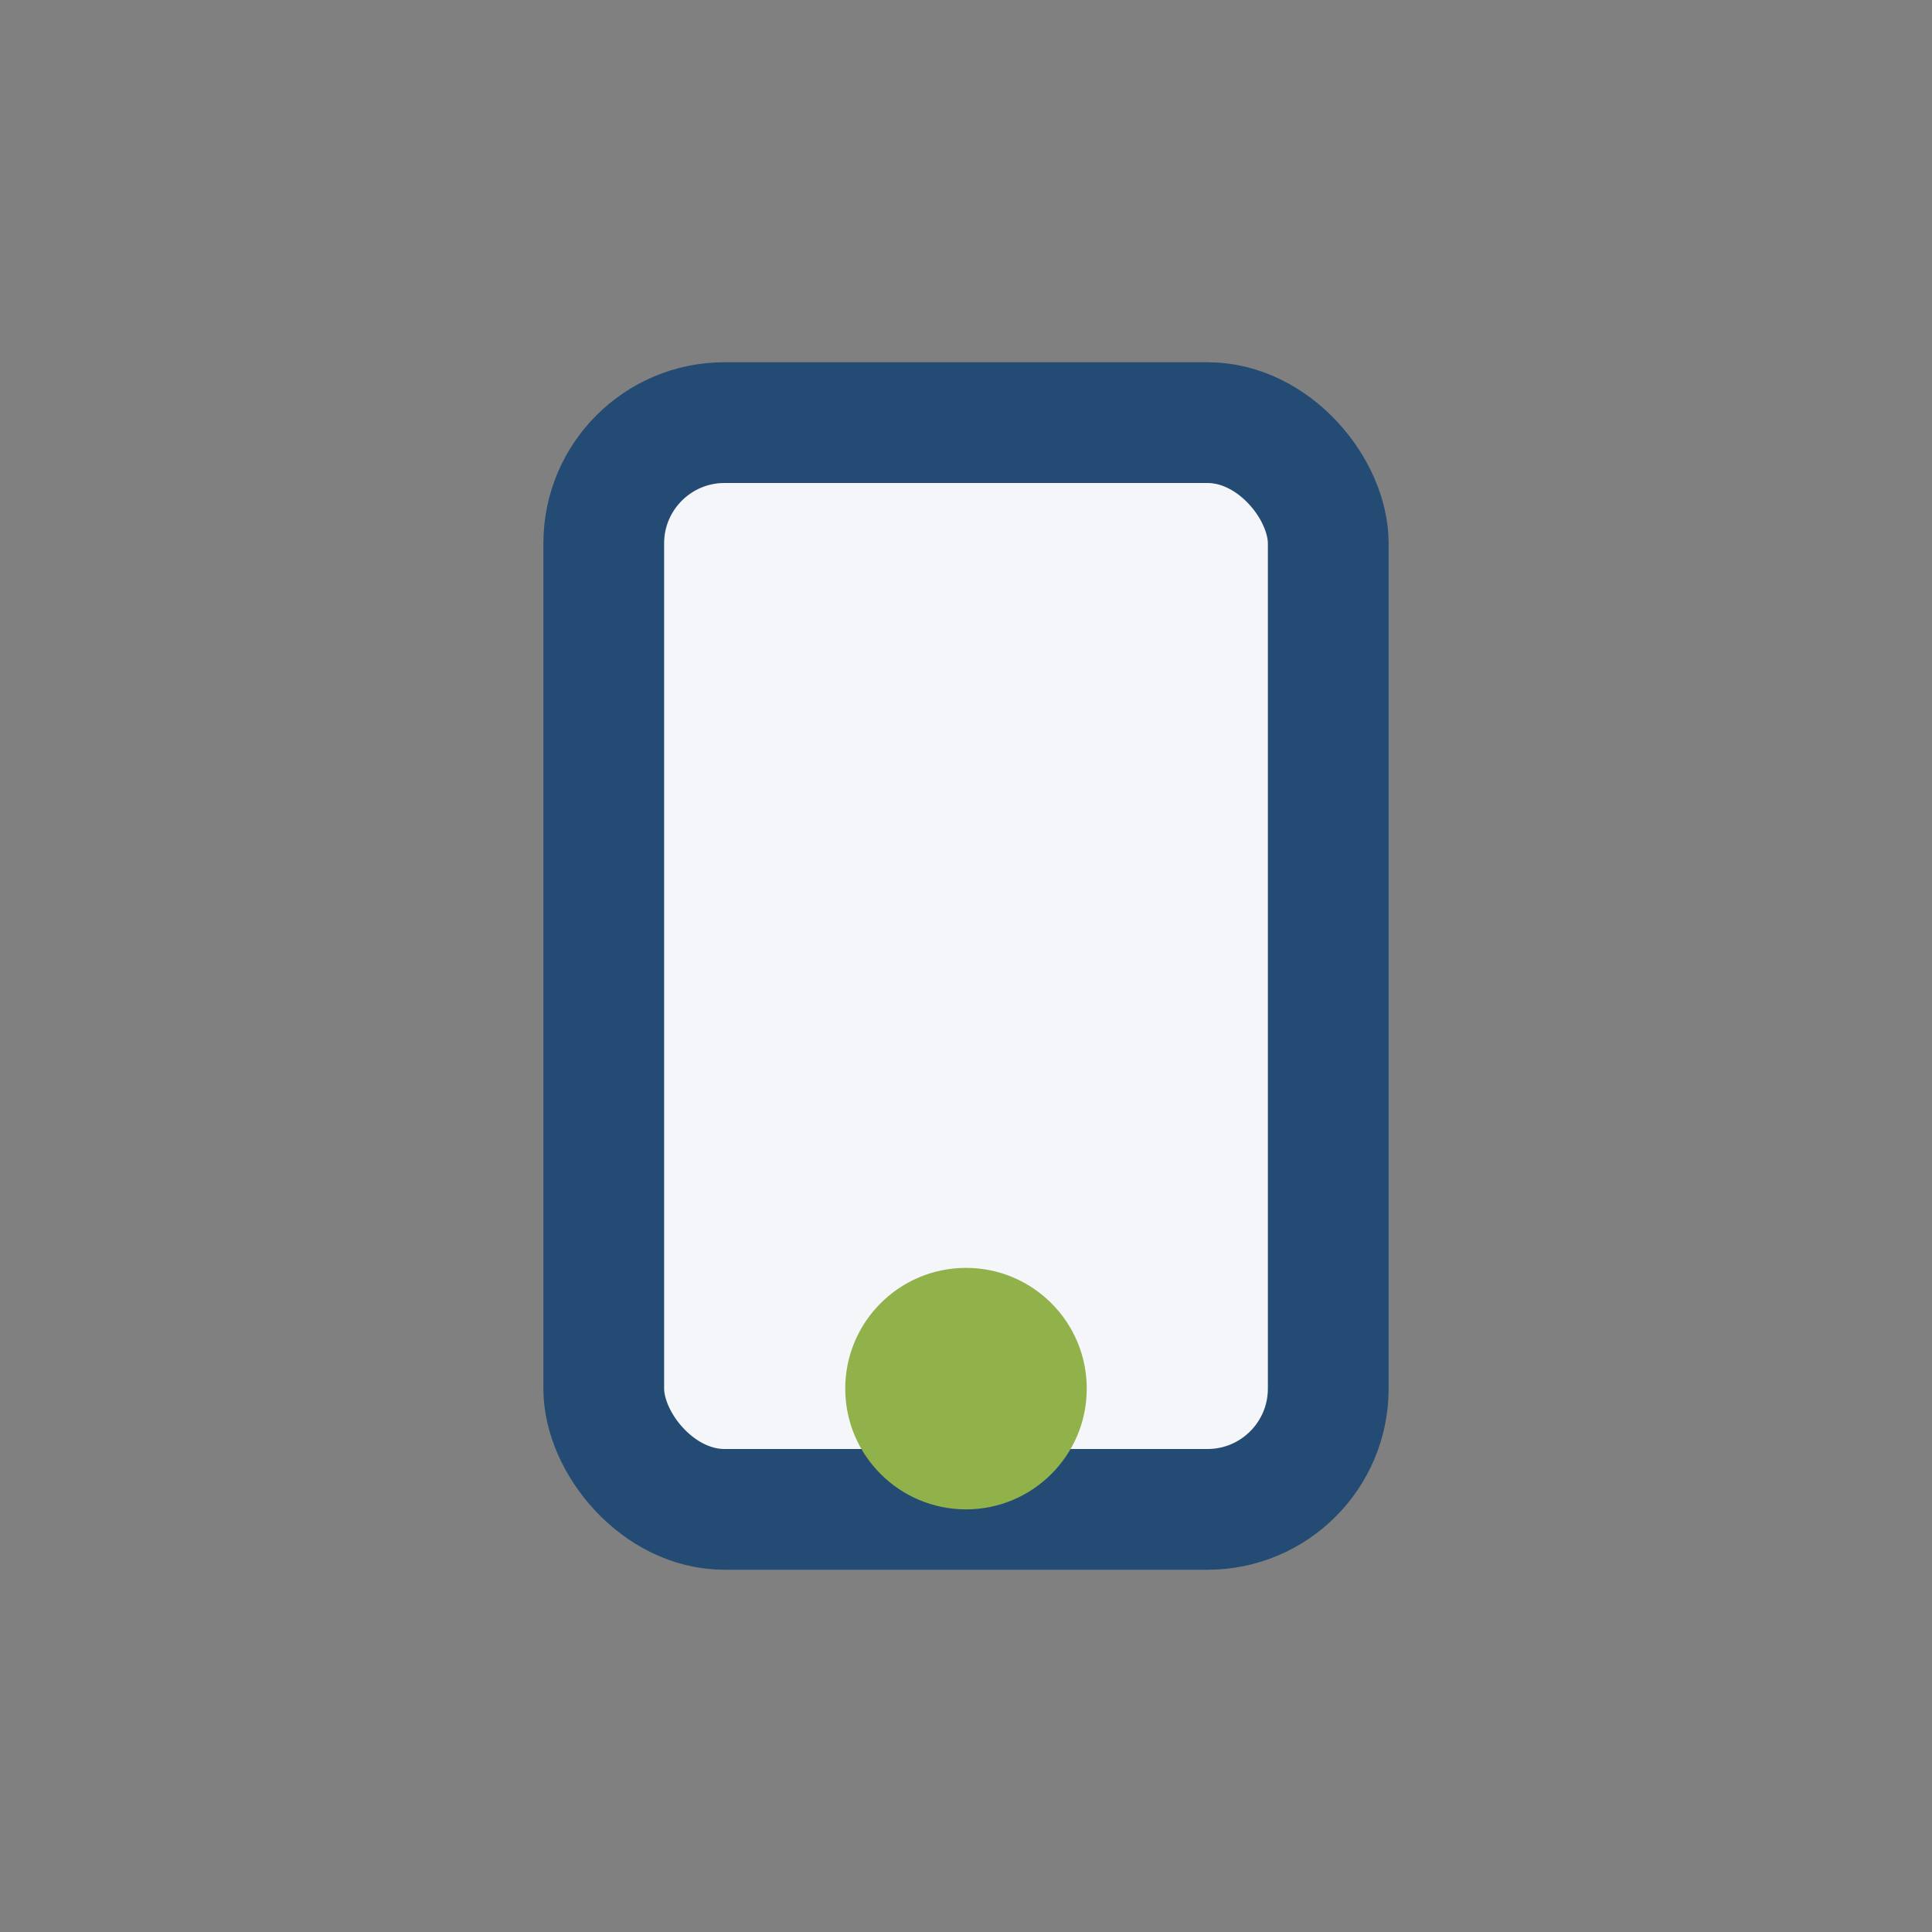 <?xml version="1.0" encoding="UTF-8"?>
<svg xmlns="http://www.w3.org/2000/svg" width="32" height="32" viewBox="0 0 32 32"><rect x="0" y="0" width="32" height="32" fill="#808080" stroke="none"/><rect x="10" y="7" width="12" height="18" rx="2" fill="#F5F6FA" stroke="#244B73" stroke-width="2"/><circle cx="16" cy="23" r="2" fill="#91B14A"/></svg>
